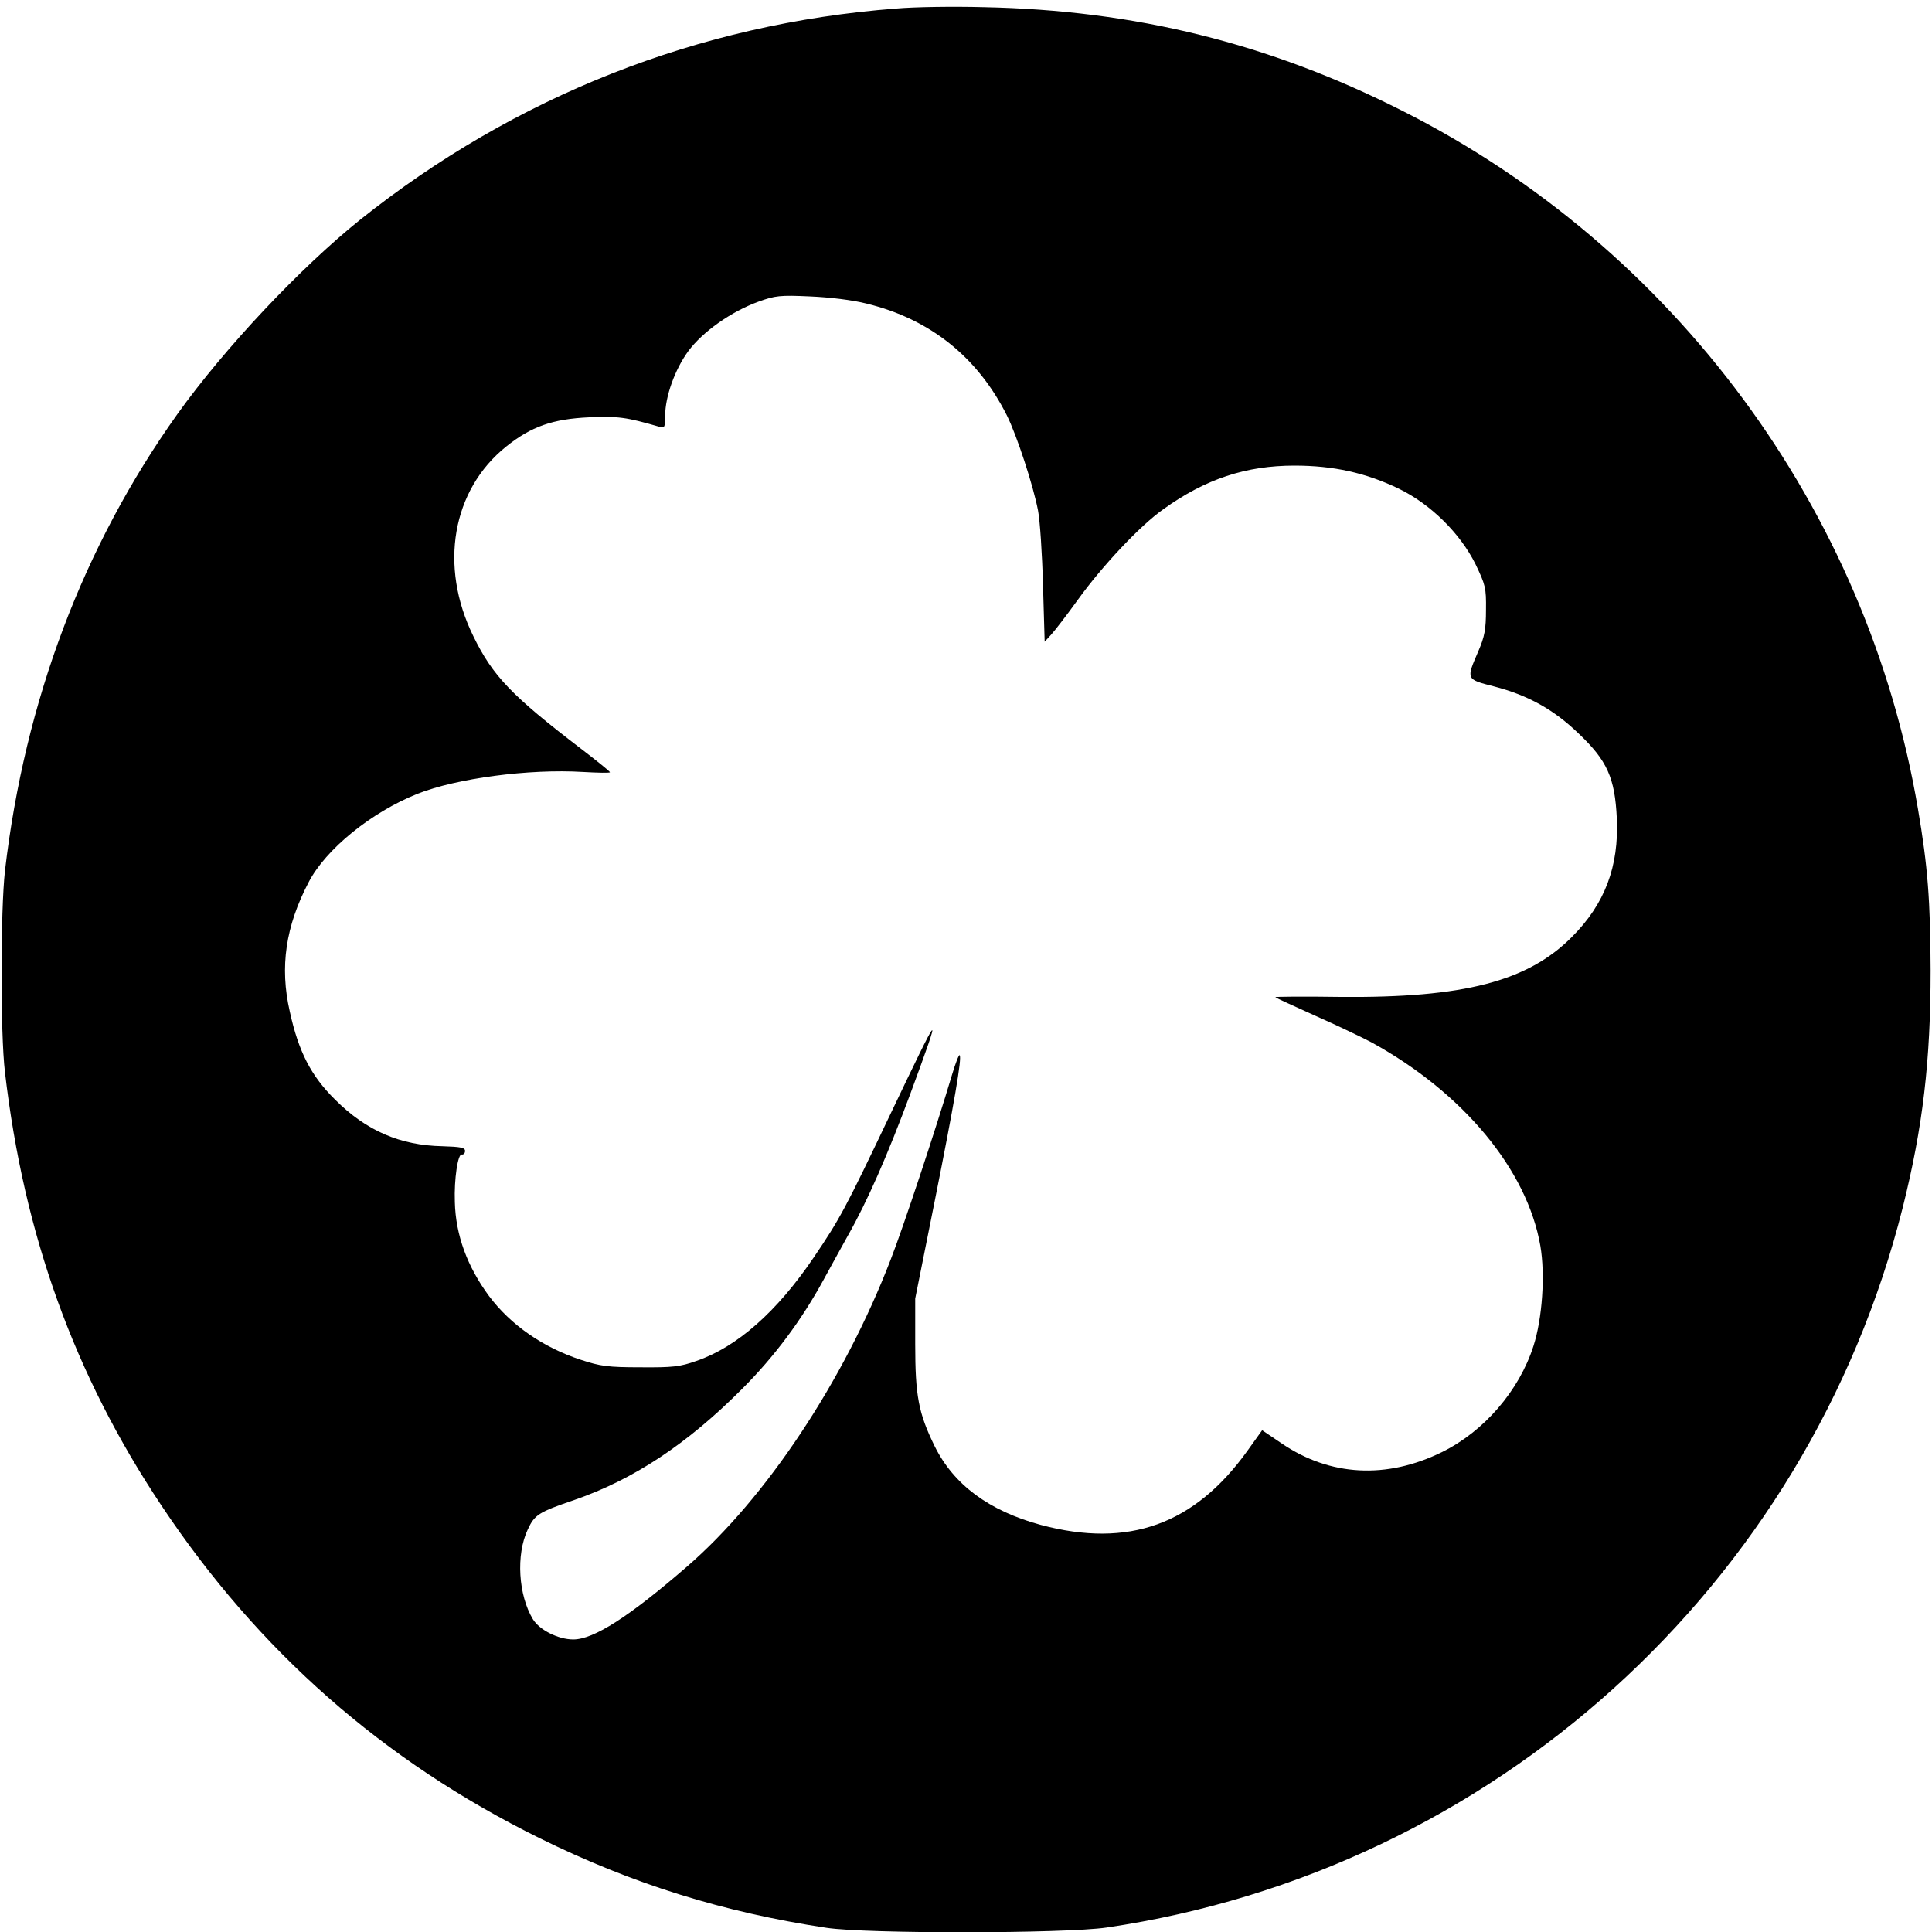 <?xml version="1.0" standalone="no"?>
<!DOCTYPE svg PUBLIC "-//W3C//DTD SVG 20010904//EN"
 "http://www.w3.org/TR/2001/REC-SVG-20010904/DTD/svg10.dtd">
<svg version="1.0" xmlns="http://www.w3.org/2000/svg"
 width="700pt" height="700pt" viewBox="0 0 700 700"
 preserveAspectRatio="xMidYMid meet">
<g transform="translate(0,700) scale(0.1,-0.1)"
fill="#000000" stroke="none">
<path d="M3246 6969 c-716 -55 -1379 -317 -1941 -765 -217 -174 -491 -465
-662 -704 -341 -478 -553 -1039 -625 -1655 -16 -143 -17 -588 0 -730 69 -591
251 -1096 567 -1570 351 -527 803 -925 1370 -1205 336 -166 667 -269 1040
-325 146 -22 864 -21 1014 1 1400 206 2540 1237 2885 2609 73 292 101 530 101
860 -1 252 -10 375 -46 585 -184 1085 -883 2032 -1869 2529 -482 244 -968 364
-1515 375 -110 3 -253 1 -319 -5z m-106 -1069 c230 -56 402 -194 508 -405 36
-72 96 -255 113 -345 7 -36 15 -157 18 -270 l6 -205 23 25 c13 14 57 71 98
128 88 122 225 268 309 327 153 110 300 158 475 158 141 0 259 -26 379 -84
115 -56 222 -162 277 -273 36 -75 39 -86 38 -165 0 -71 -5 -98 -28 -151 -44
-102 -45 -101 57 -127 123 -32 216 -83 308 -172 102 -97 130 -159 137 -306 8
-174 -43 -310 -163 -430 -160 -161 -392 -221 -839 -217 -132 2 -238 1 -235 -1
2 -3 67 -32 144 -67 77 -34 169 -78 205 -97 331 -182 563 -461 611 -737 18
-105 7 -264 -25 -363 -52 -162 -179 -309 -331 -384 -201 -99 -406 -88 -581 31
l-71 48 -53 -74 c-192 -268 -431 -354 -749 -269 -188 51 -316 146 -385 286
-58 119 -70 181 -70 369 l0 165 71 355 c70 351 99 518 90 527 -3 2 -15 -29
-27 -69 -60 -201 -178 -557 -223 -672 -169 -439 -452 -865 -739 -1113 -209
-181 -337 -263 -411 -263 -54 0 -122 34 -146 73 -53 87 -62 234 -19 325 25 54
39 63 168 107 217 75 411 204 610 404 117 117 215 249 295 396 21 39 60 109
87 158 70 123 144 292 226 513 119 323 114 317 -73 -75 -161 -338 -181 -376
-276 -516 -133 -197 -279 -326 -426 -376 -59 -21 -86 -24 -203 -23 -118 0
-145 4 -215 27 -138 45 -255 127 -333 231 -79 107 -121 221 -124 341 -3 83 11
175 25 172 7 -1 12 5 12 13 0 12 -16 15 -82 17 -153 3 -276 56 -389 169 -87
86 -132 173 -164 319 -37 162 -15 309 68 468 62 120 227 254 395 321 141 56
404 91 600 79 53 -3 97 -4 97 -1 0 3 -46 40 -102 83 -254 194 -323 266 -393
410 -125 254 -77 530 119 687 91 73 169 100 301 106 106 4 132 1 253 -34 20
-6 22 -3 22 39 0 70 35 168 84 235 52 70 155 143 254 179 61 22 78 24 187 19
71 -3 154 -13 205 -26z"/>
</g>
</svg>
